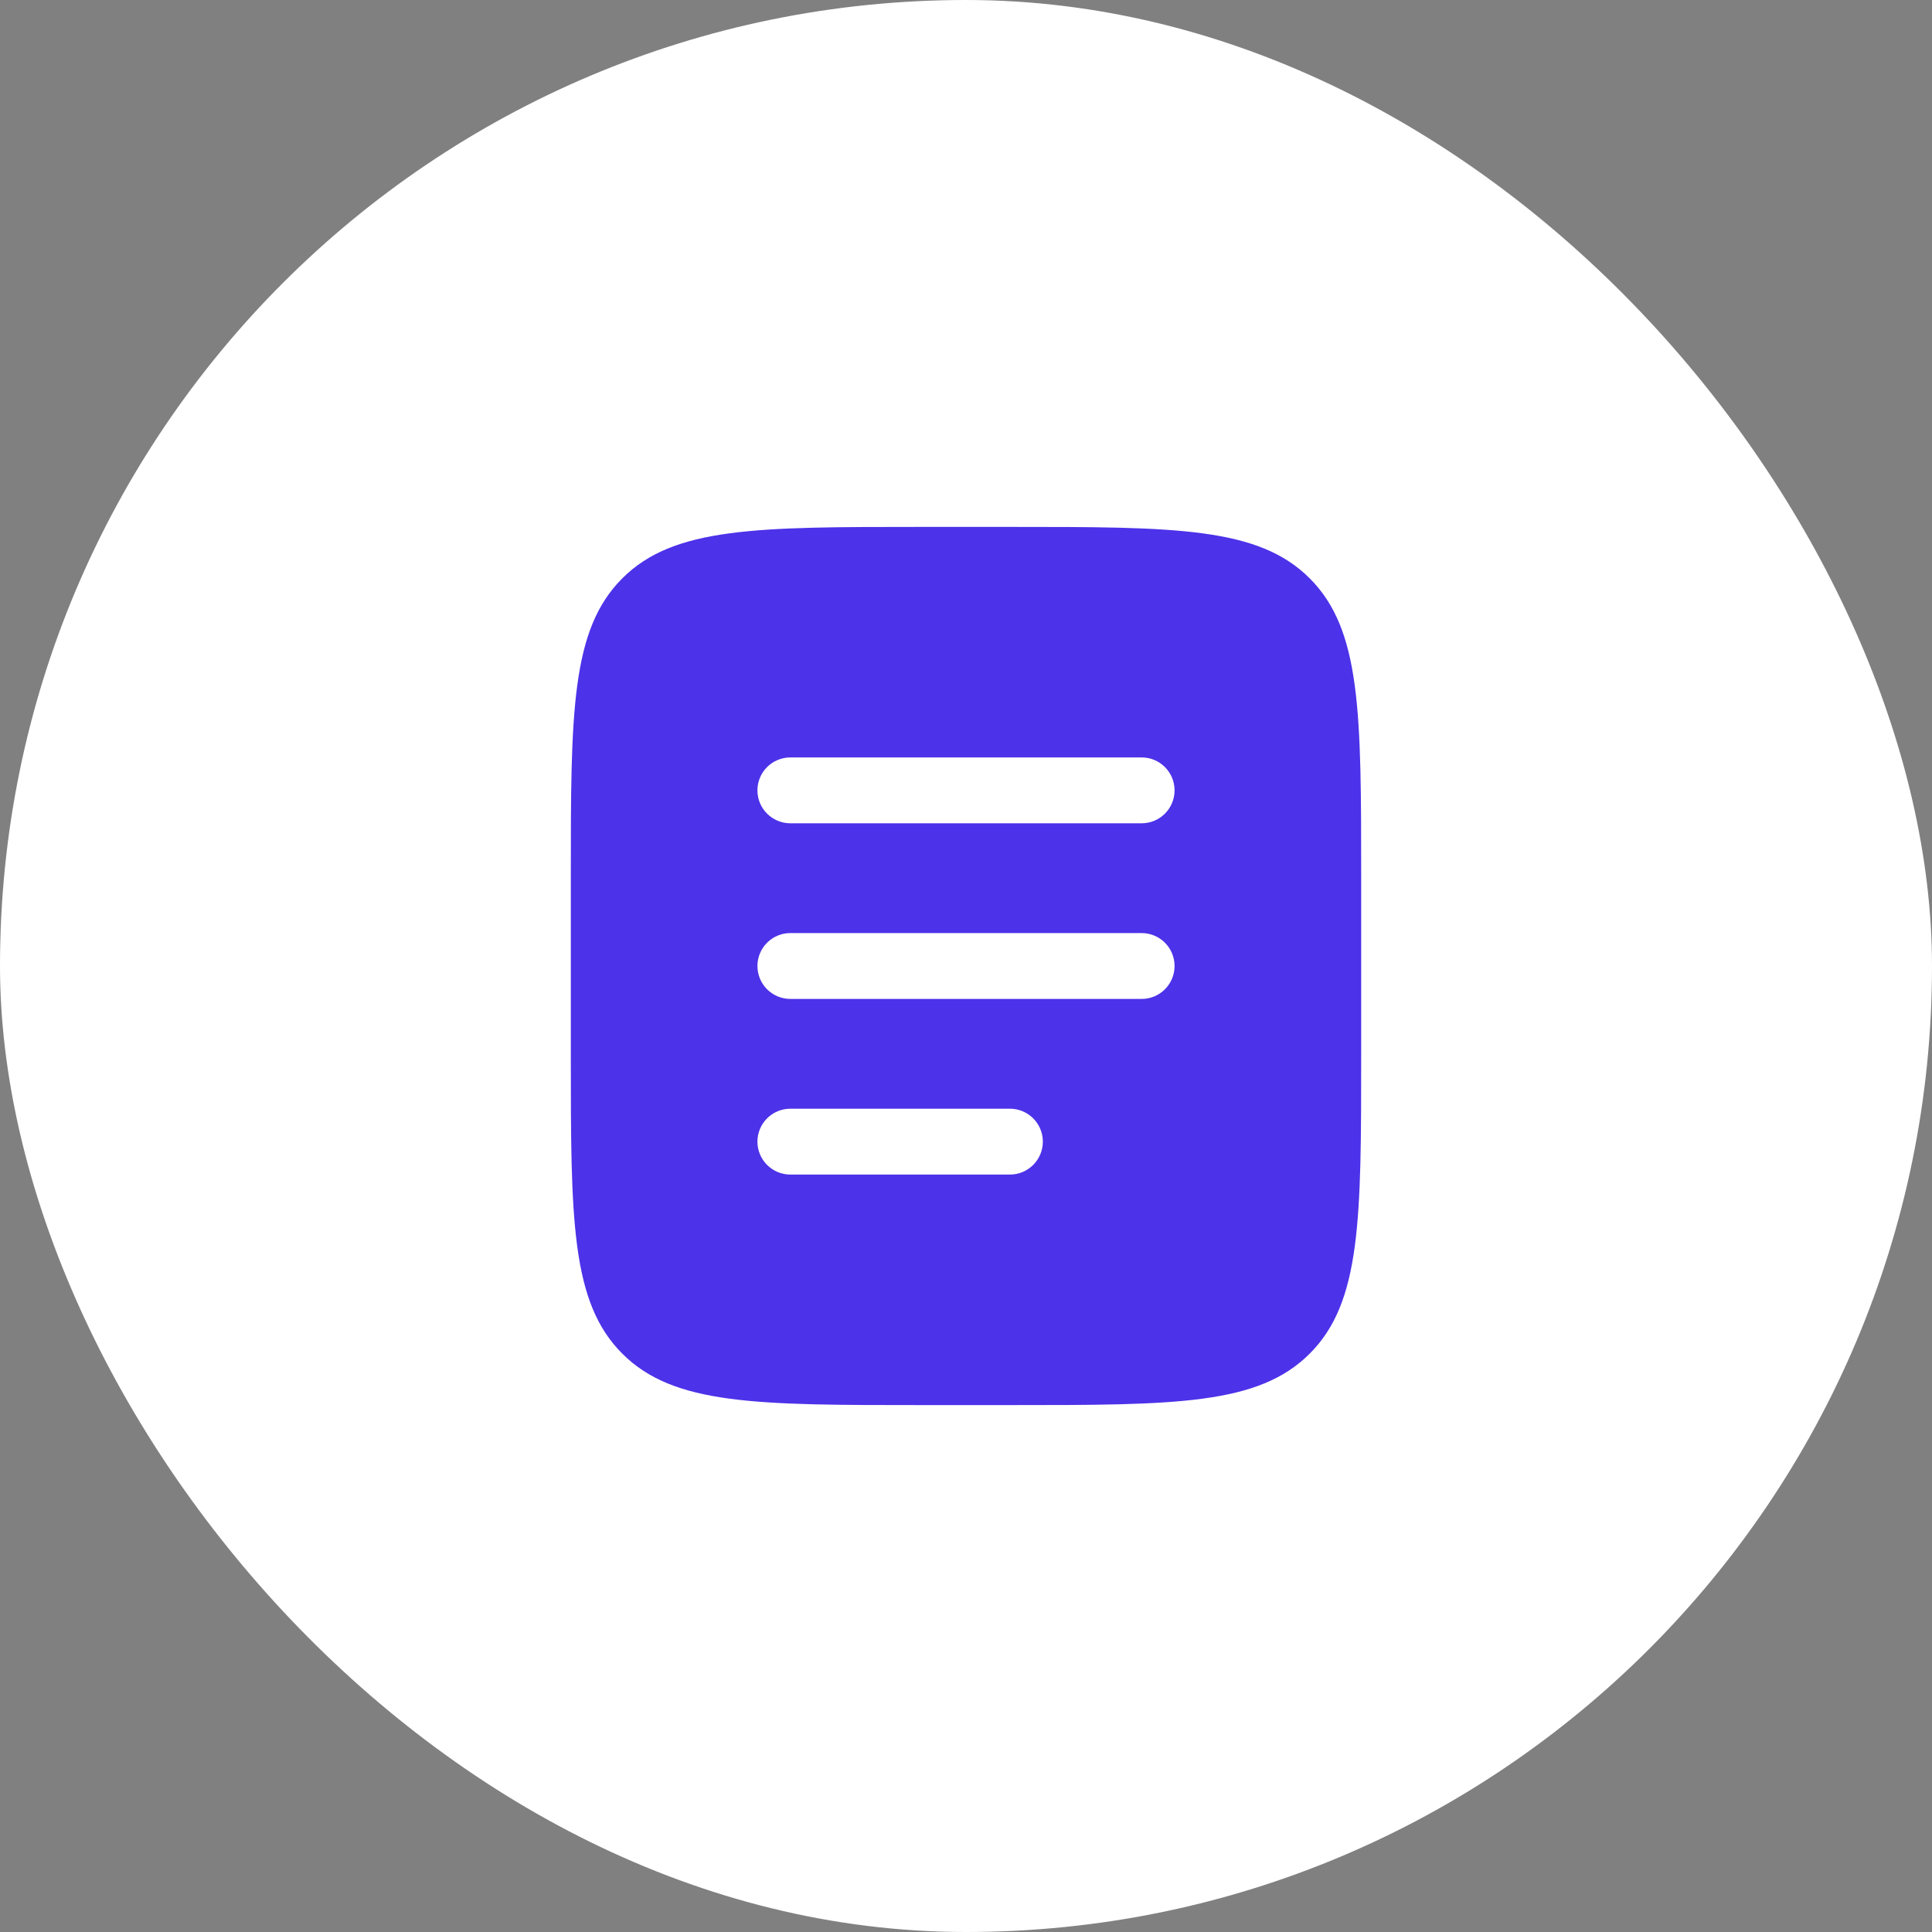 <?xml version="1.0" encoding="UTF-8"?> <svg xmlns="http://www.w3.org/2000/svg" width="44" height="44" viewBox="0 0 44 44" fill="none"><rect x="0" y="0" width="44" height="44" fill="#808080" stroke="none"/><rect width="44" height="44" rx="22" fill="white"></rect><path fill-rule="evenodd" clip-rule="evenodd" d="M14.172 13.172C13 14.343 13 16.229 13 20V24C13 27.771 13 29.657 14.172 30.828C15.343 32 17.229 32 21 32H23C26.771 32 28.657 32 29.828 30.828C31 29.657 31 27.771 31 24V20C31 16.229 31 14.343 29.828 13.172C28.657 12 26.771 12 23 12H21C17.229 12 15.343 12 14.172 13.172ZM17.25 18C17.25 17.586 17.586 17.25 18 17.25H26C26.414 17.25 26.75 17.586 26.75 18C26.75 18.414 26.414 18.75 26 18.75H18C17.586 18.75 17.25 18.414 17.25 18ZM17.25 22C17.25 21.586 17.586 21.25 18 21.25H26C26.414 21.25 26.75 21.586 26.75 22C26.75 22.414 26.414 22.75 26 22.75H18C17.586 22.75 17.25 22.414 17.25 22ZM18 25.25C17.586 25.25 17.25 25.586 17.25 26C17.25 26.414 17.586 26.75 18 26.75H23C23.414 26.75 23.75 26.414 23.75 26C23.75 25.586 23.414 25.25 23 25.25H18Z" fill="#4C32E9"></path></svg> 